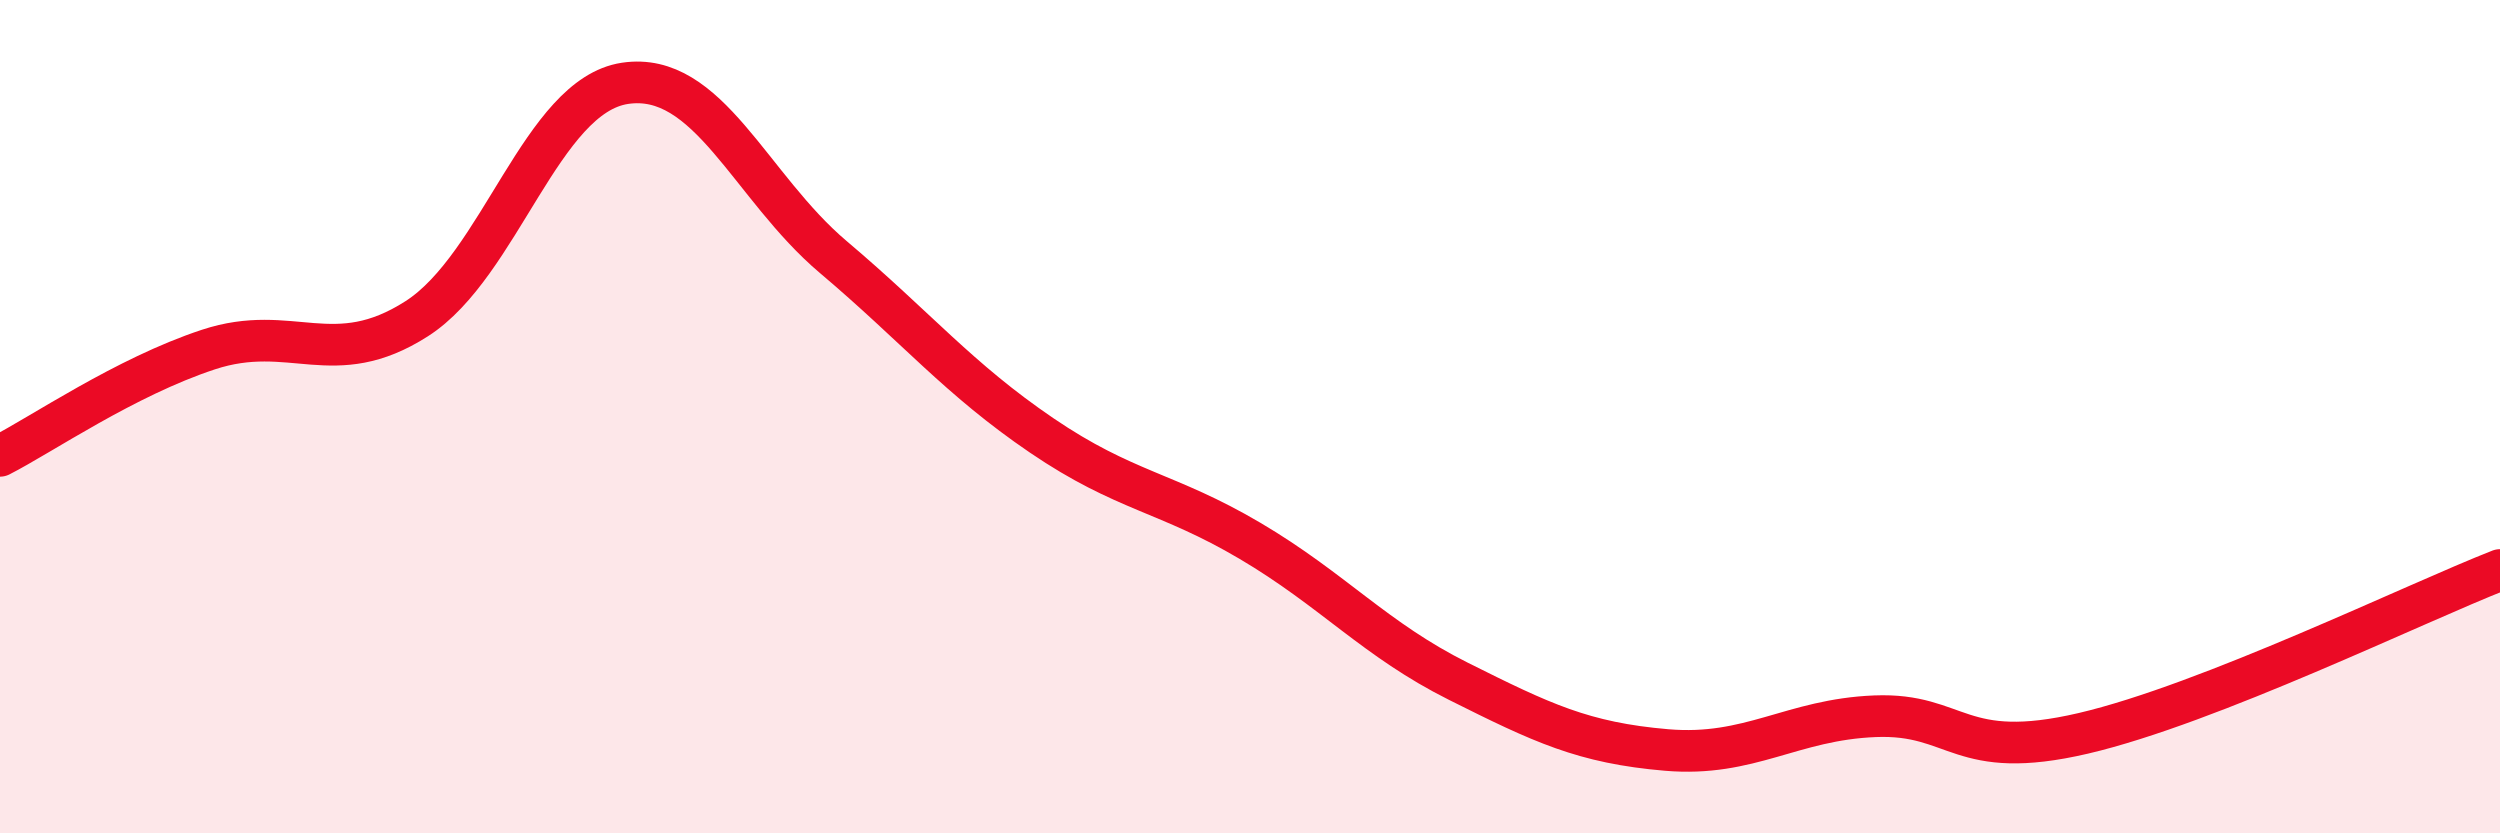 
    <svg width="60" height="20" viewBox="0 0 60 20" xmlns="http://www.w3.org/2000/svg">
      <path
        d="M 0,10.94 C 1,10.43 3,9.05 5,8.39 C 7,7.73 8,8.93 10,7.65 C 12,6.37 13,2.3 15,2 C 17,1.7 18,4.48 20,6.17 C 22,7.86 23,9.09 25,10.45 C 27,11.81 28,11.8 30,12.98 C 32,14.16 33,15.35 35,16.35 C 37,17.35 38,17.83 40,18 C 42,18.17 43,17.27 45,17.19 C 47,17.11 47,18.3 50,17.6 C 53,16.9 58,14.46 60,13.68L60 20L0 20Z"
        fill="#EB0A25"
        opacity="0.1"
        stroke-linecap="round"
        stroke-linejoin="round"
      />
      <path
        d="M 0,10.94 C 1,10.43 3,9.05 5,8.39 C 7,7.73 8,8.93 10,7.65 C 12,6.37 13,2.3 15,2 C 17,1.7 18,4.48 20,6.17 C 22,7.86 23,9.09 25,10.45 C 27,11.81 28,11.8 30,12.98 C 32,14.16 33,15.35 35,16.35 C 37,17.35 38,17.83 40,18 C 42,18.17 43,17.27 45,17.19 C 47,17.11 47,18.3 50,17.6 C 53,16.9 58,14.46 60,13.68"
        stroke="#EB0A25"
        stroke-width="1"
        fill="none"
        stroke-linecap="round"
        stroke-linejoin="round"
      />
    </svg>
  